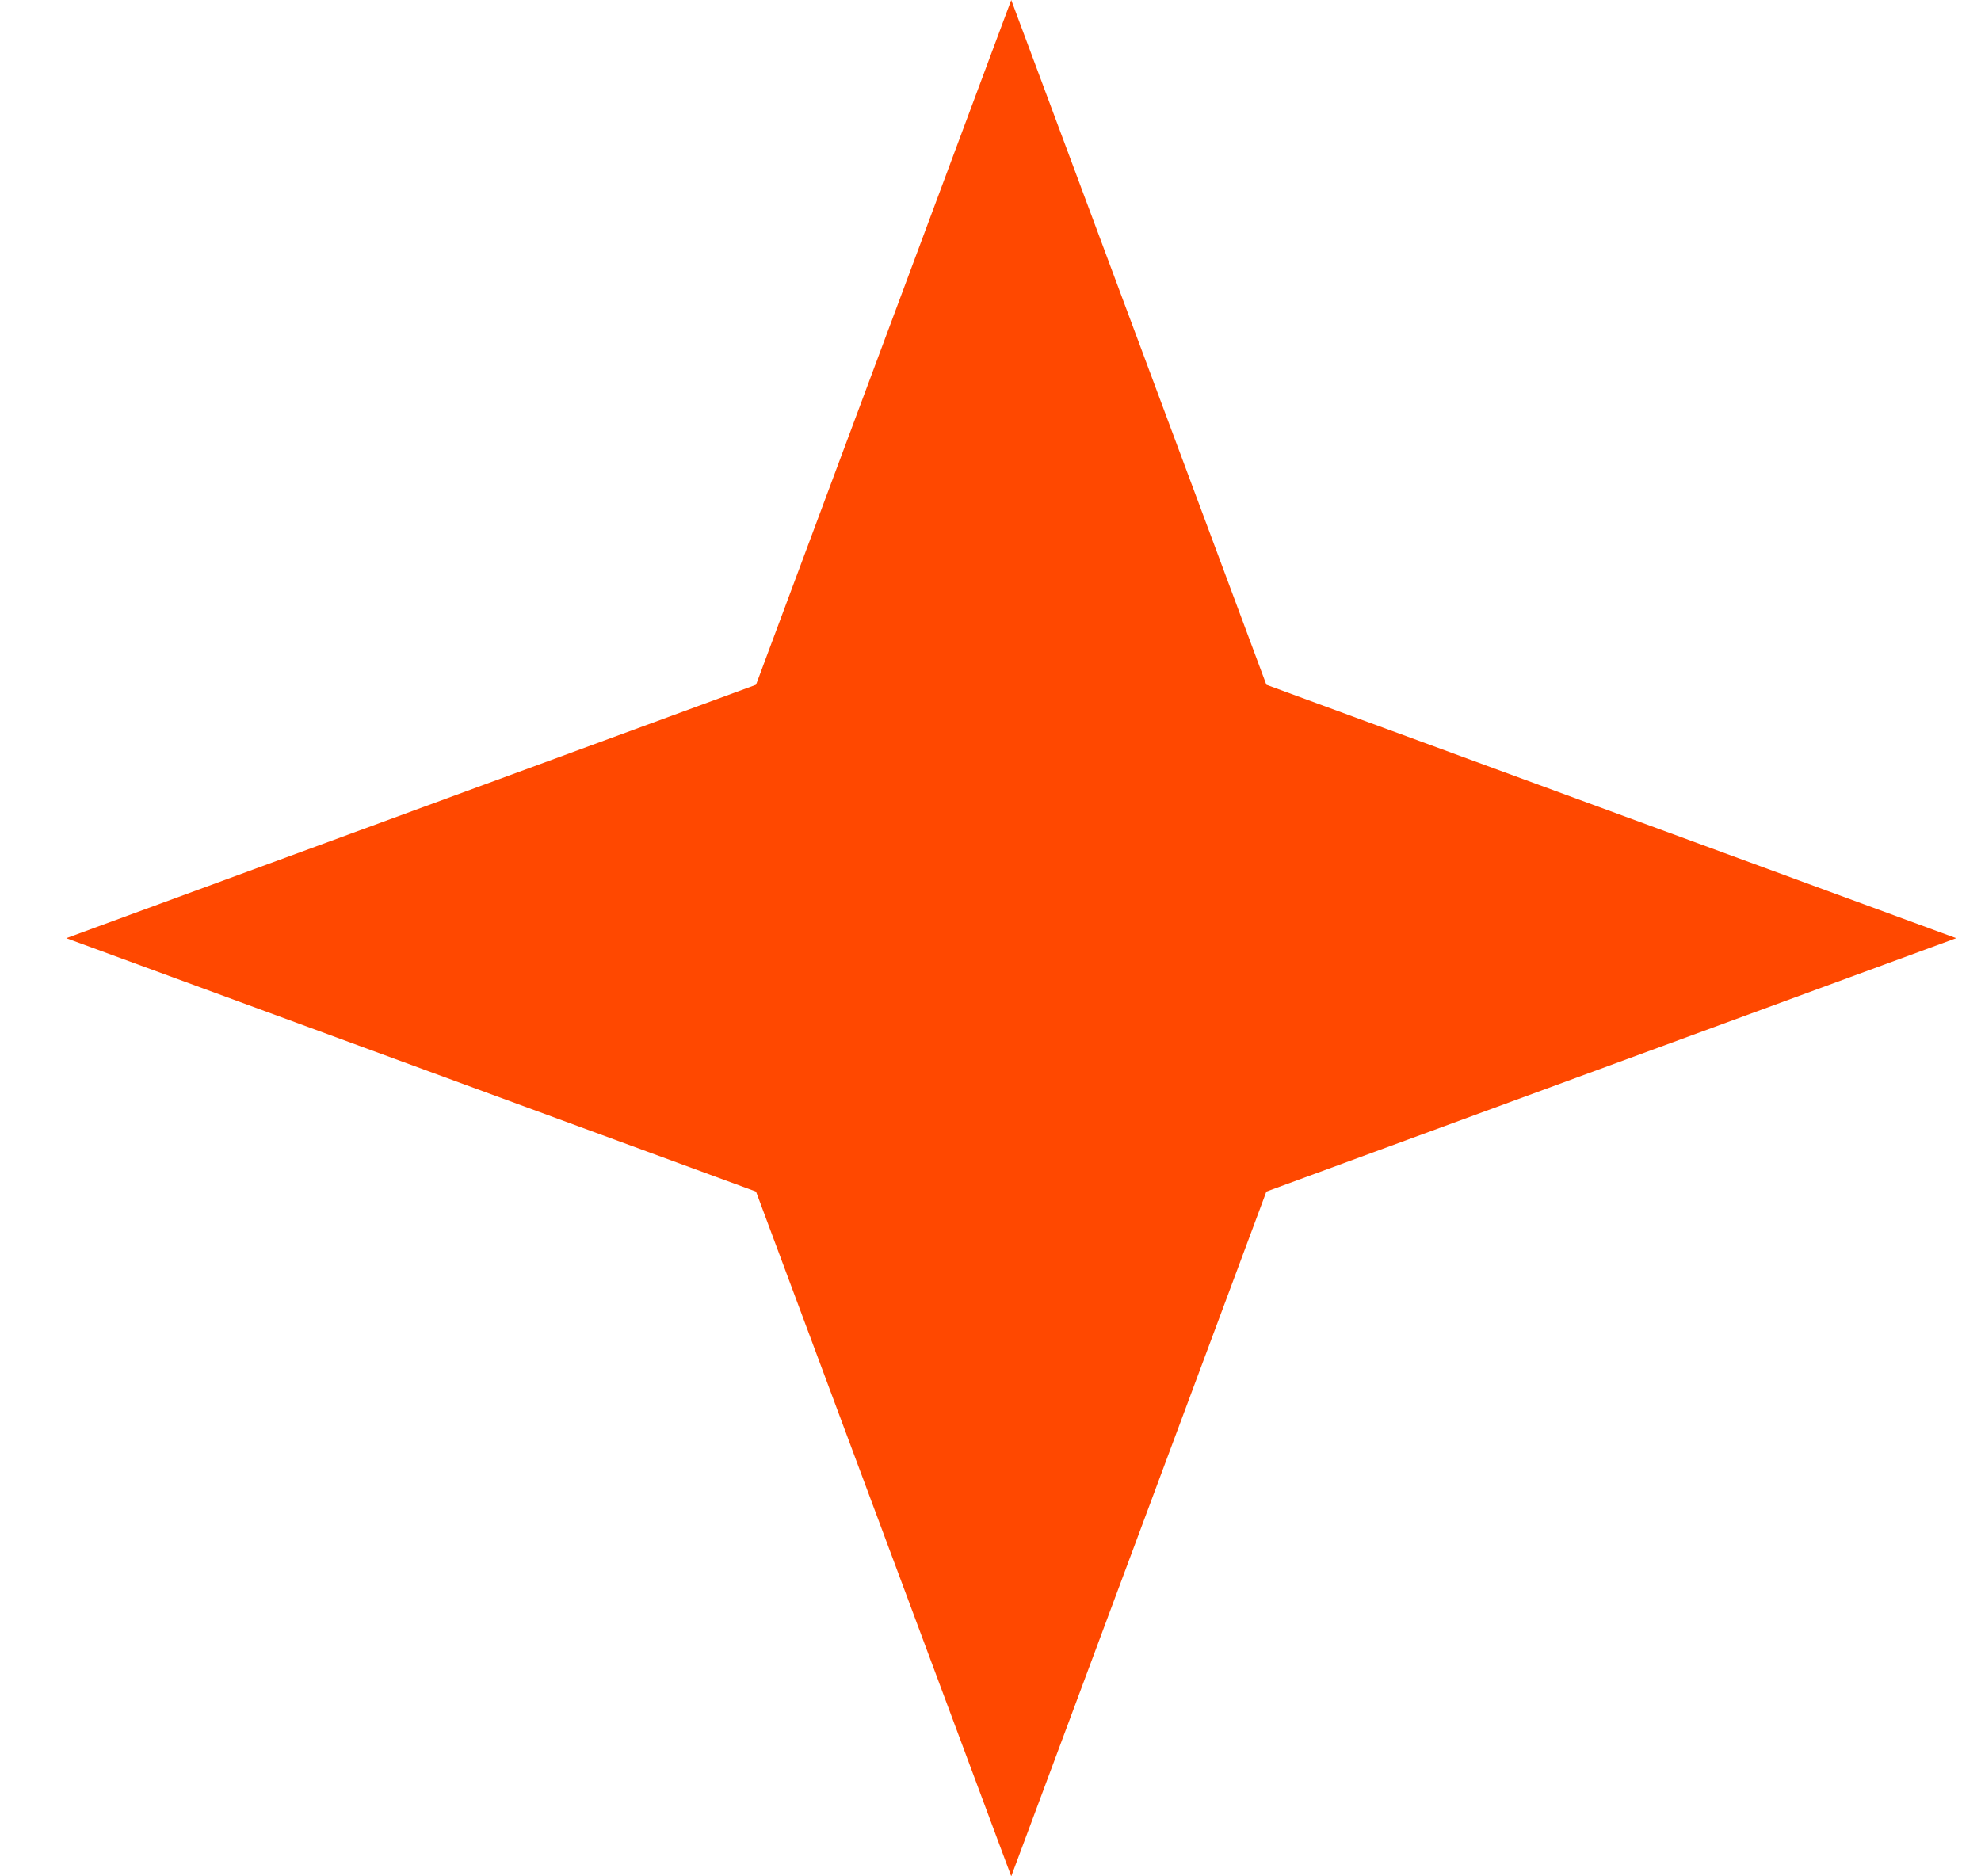 <svg width="19" height="18" viewBox="0 0 19 18" fill="none" xmlns="http://www.w3.org/2000/svg">
<path d="M9.699 0L12.146 6.569L18.762 9L12.146 11.431L9.699 18L7.251 11.431L0.636 9L7.251 6.569L9.699 0Z" fill="#FF4800"/>
</svg>
